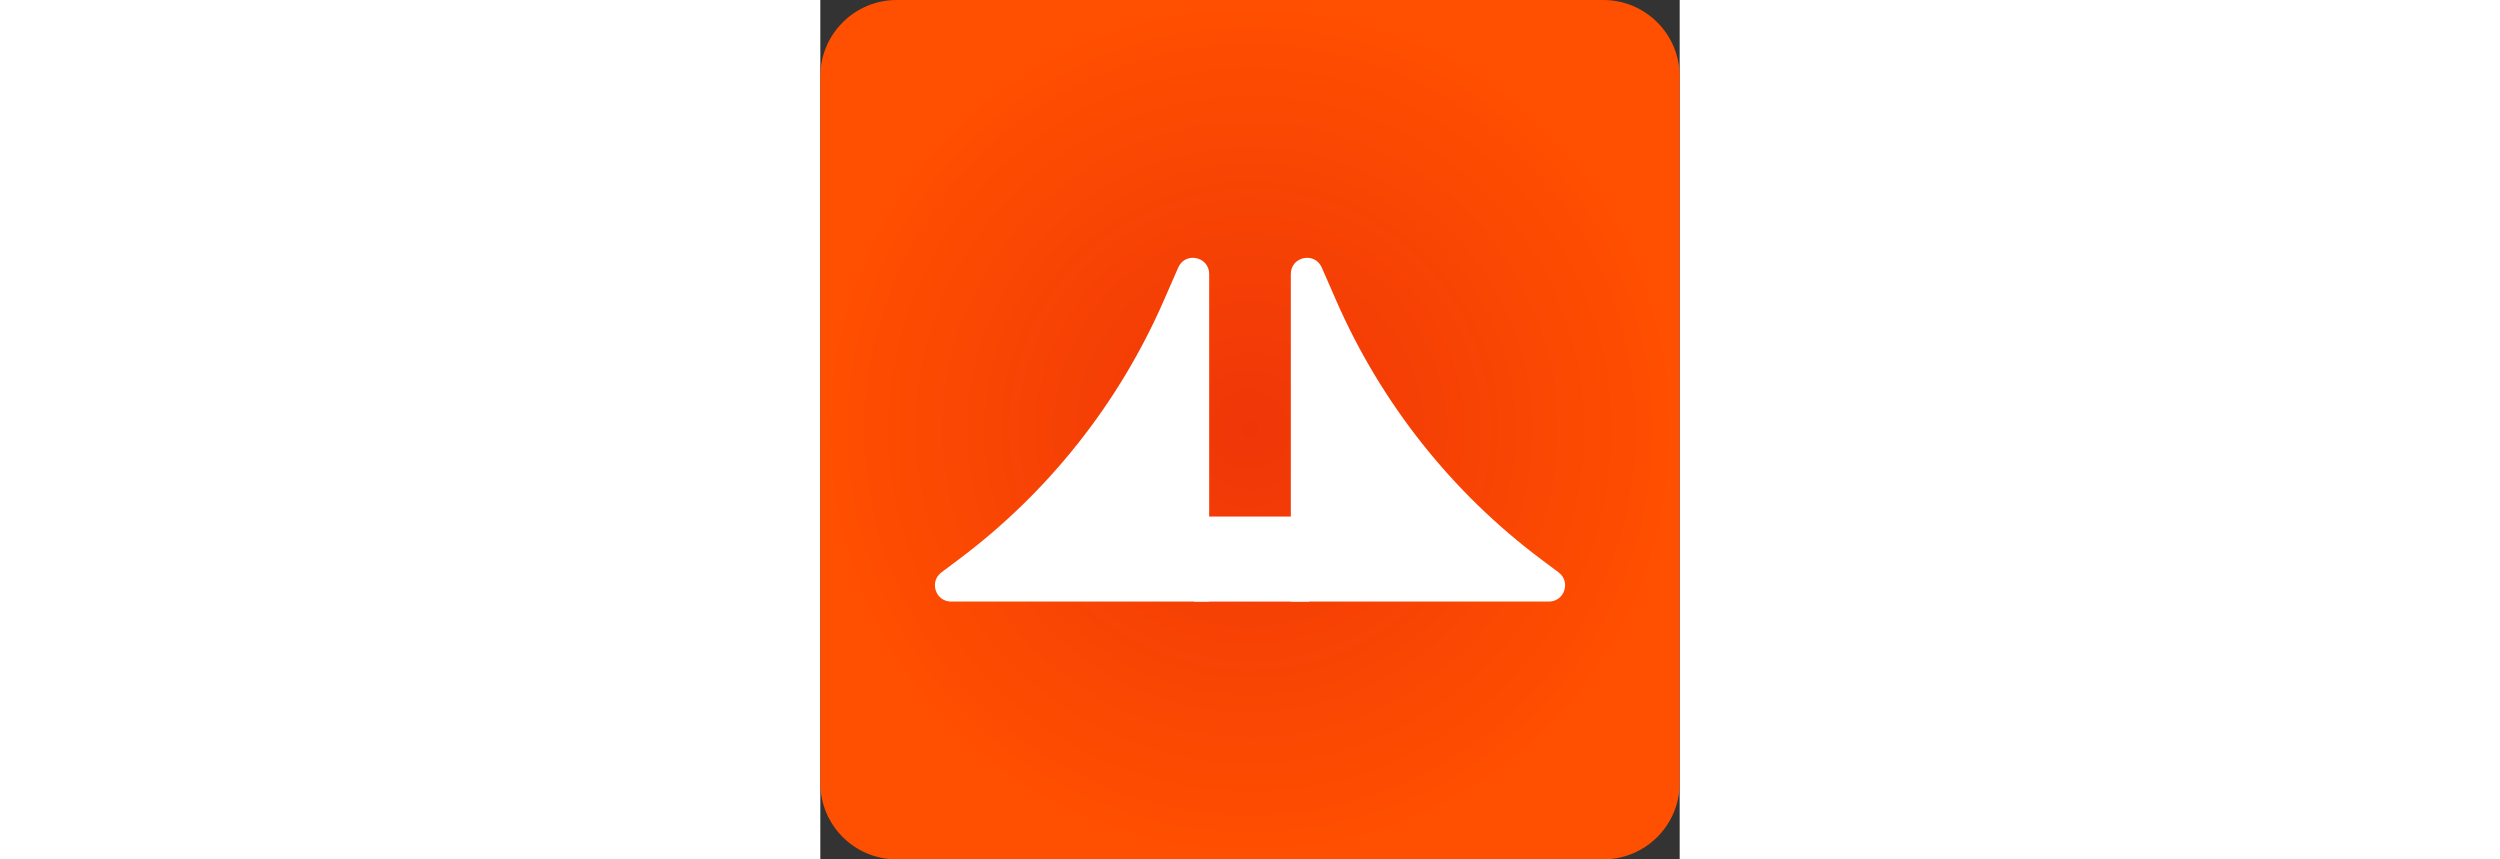 <?xml version="1.0" encoding="utf-8"?>
<svg width="128" height="44" viewBox="0 0 100 100" fill="none" id="svg-1714346053_6752" xmlns="http://www.w3.org/2000/svg" stroke="rgb(0, 0, 0)">
  <rect x="0" y="0" width="100" height="100" fill="#333333" stroke="none"/>
  <path d="M 8.887 0 L 91.112 0 C 96.021 0 100 3.979 100 8.887 L 100 91.112 C 100 96.021 96.021 100 91.112 100 L 8.887 100 C 3.979 100 0 96.021 0 91.112 L 0 8.887 C 0 3.979 3.979 0 8.887 0 Z" fill="url(#svg-1714346053_6752_paint0_radial_384_262)" style="stroke-width: 0px;"/>
  <path d="M 41.65 31.129 C 42.467 29.262 45.25 29.846 45.25 31.887 L 45.25 70 L 15.217 70 C 13.408 70 12.646 67.692 14.092 66.604 L 16.092 65.108 C 26.521 57.308 34.75 46.921 39.971 34.967 L 41.65 31.129 Z" fill="white" style="stroke-width: 0px;"/>
  <path d="M 58.35 31.129 C 57.533 29.262 54.75 29.846 54.75 31.887 L 54.75 70 L 84.783 70 C 86.592 70 87.358 67.692 85.908 66.604 L 83.908 65.108 C 73.483 57.308 65.254 46.921 60.029 34.967 L 58.35 31.129 Z" fill="white" style="stroke-width: 0px;"/>
  <path d="M 43.5 60.108 L 56.887 60.108 L 56.887 70 L 43.5 70 L 43.5 60.108 Z" fill="white" style="stroke-width: 0px;"/>
  <defs>
    <radialGradient id="svg-1714346053_6752_paint0_radial_384_262" cx="0" cy="0" r="1" gradientUnits="userSpaceOnUse" gradientTransform="matrix(0, 50, -50, 0, 50, 50)">
      <stop stop-color="#EF3608"/>
      <stop offset="1" stop-color="#FF4F00"/>
    </radialGradient>
  </defs>
</svg>